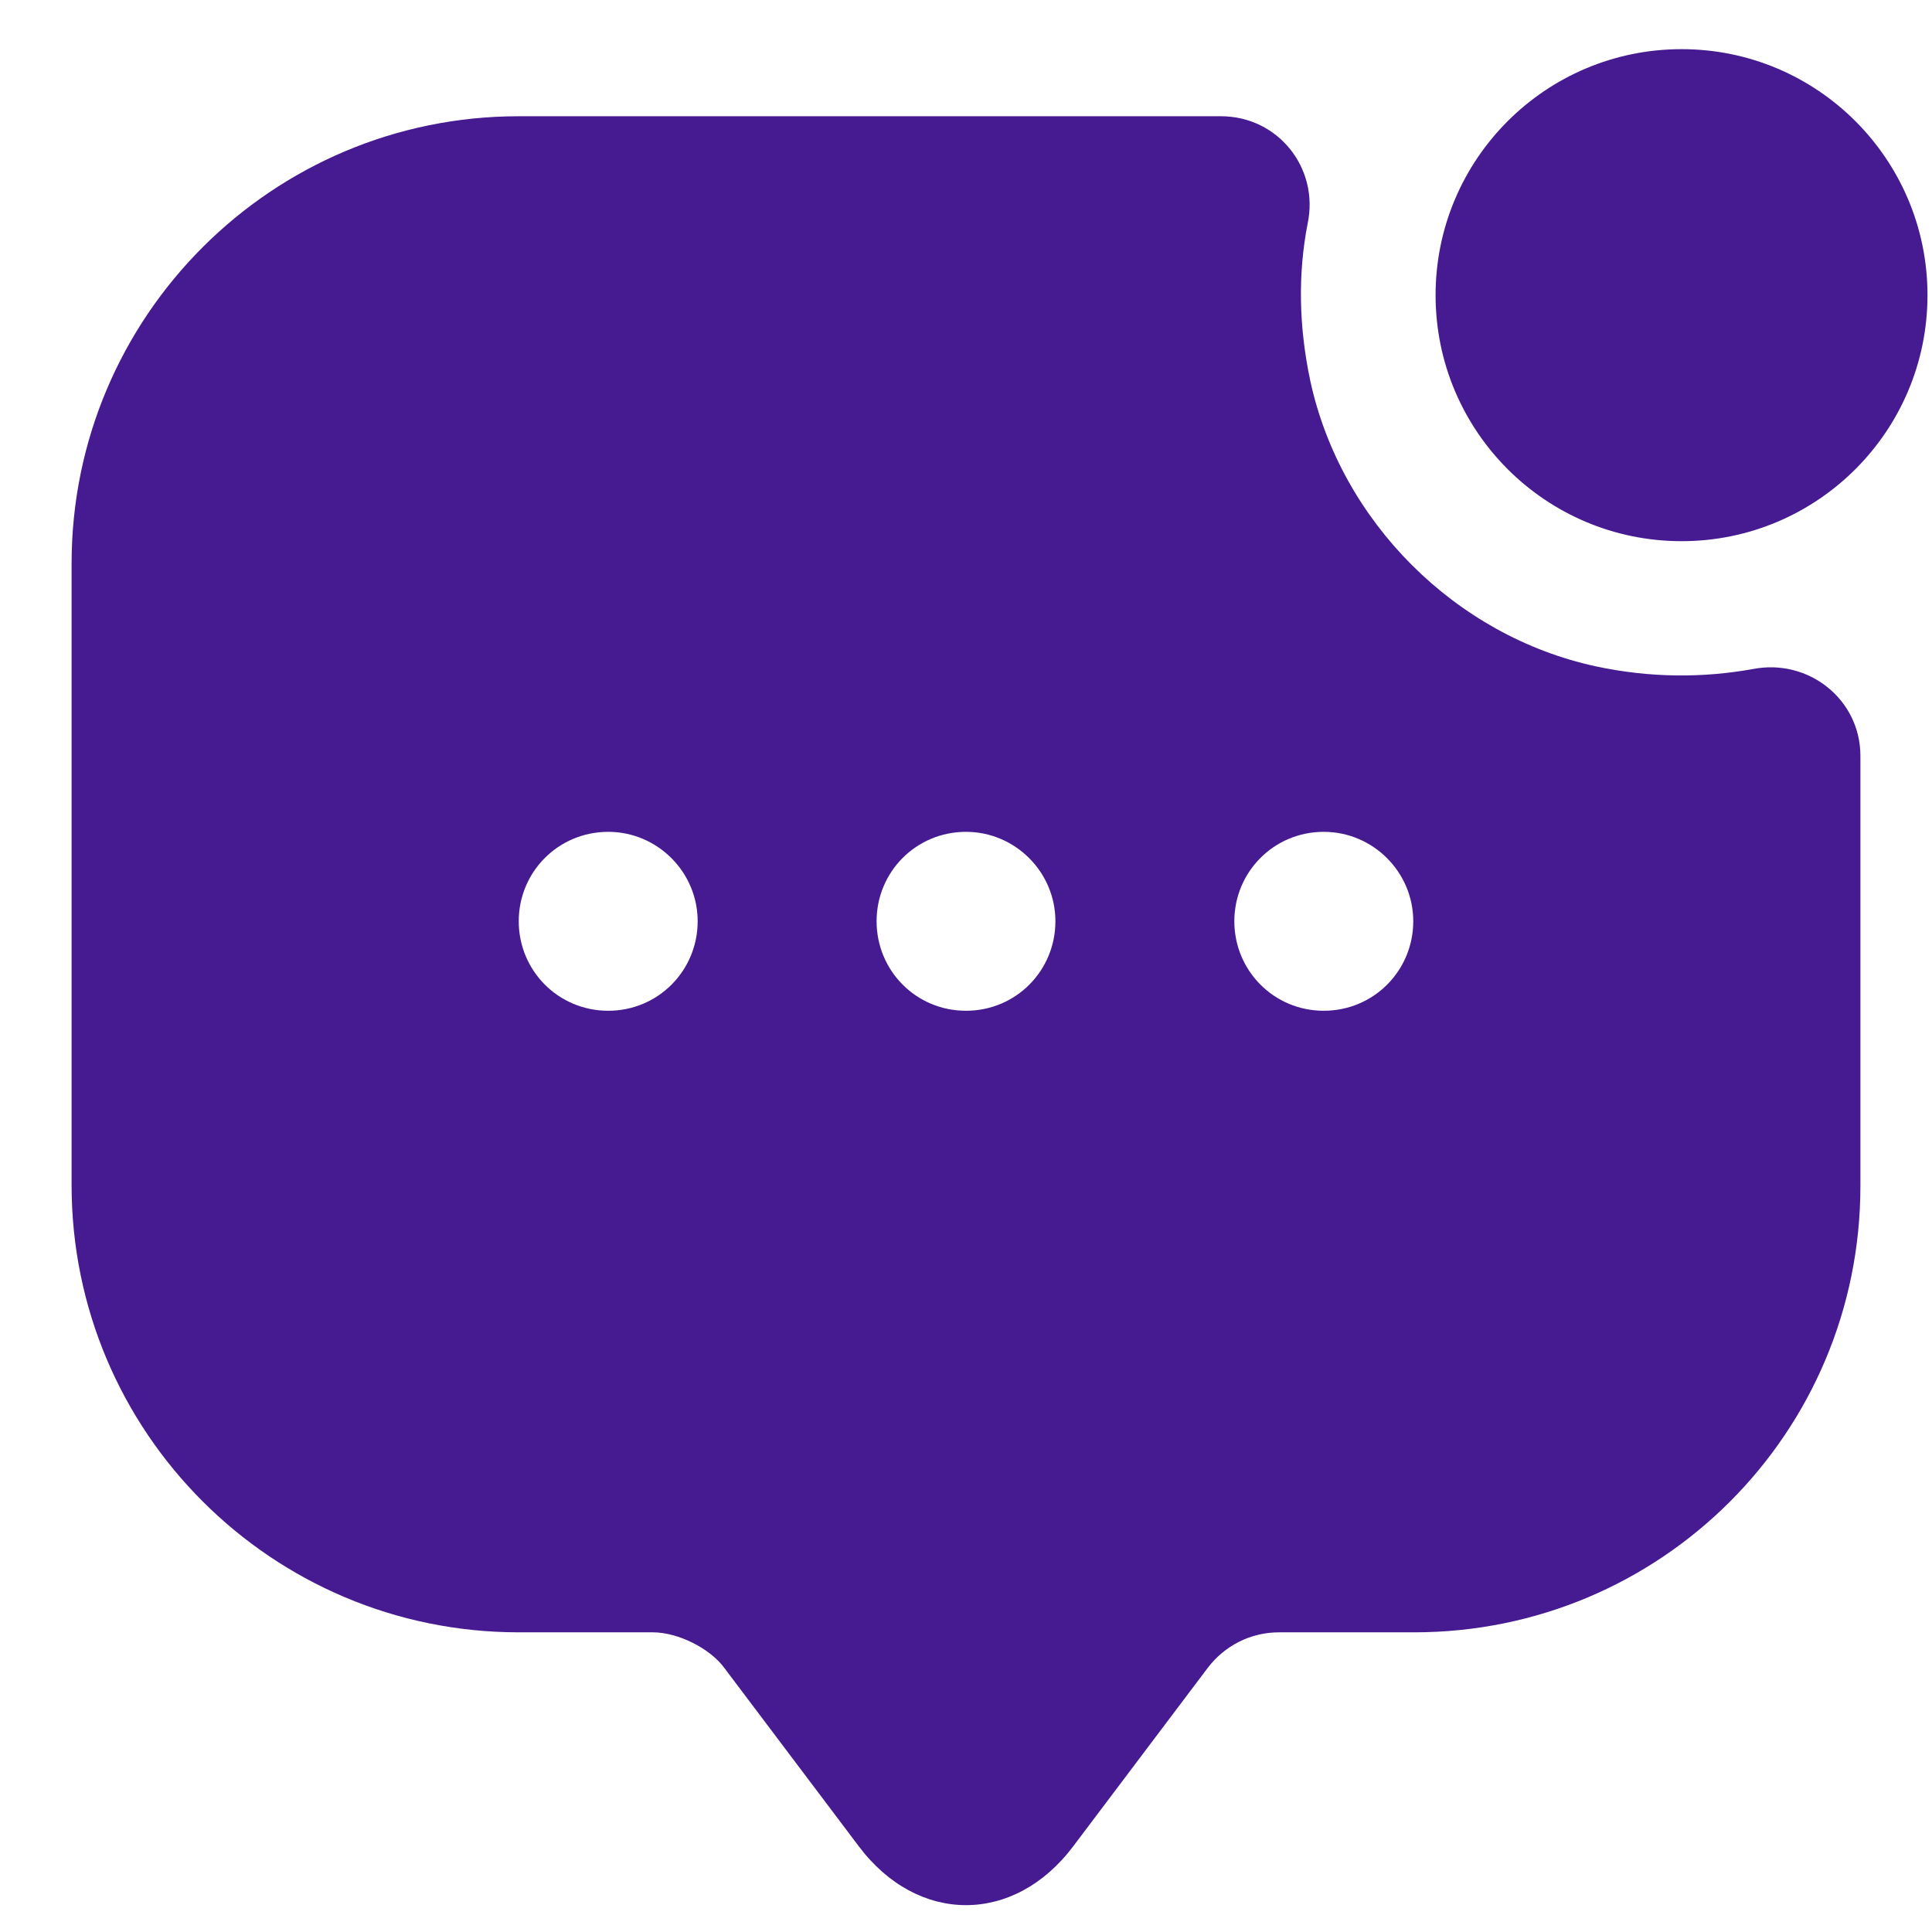 <svg width="18" height="18" viewBox="0 0 18 18" fill="none" xmlns="http://www.w3.org/2000/svg">
<path fill-rule="evenodd" clip-rule="evenodd" d="M17.958 2.75C17.958 4.016 16.932 5.042 15.667 5.042C14.401 5.042 13.375 4.016 13.375 2.75C13.375 1.484 14.401 0.458 15.667 0.458C16.932 0.458 17.958 1.484 17.958 2.75ZM12.208 3.55C12.492 4.858 13.558 5.925 14.867 6.208C15.375 6.317 15.867 6.317 16.333 6.233C16.85 6.133 17.333 6.517 17.333 7.042V11.05C17.333 13.35 15.475 15.208 13.175 15.208H11.917C11.65 15.208 11.408 15.333 11.25 15.542L10 17.2C9.45 17.933 8.55 17.933 8 17.2L6.75 15.542C6.617 15.358 6.317 15.208 6.083 15.208H4.833C2.533 15.208 0.667 13.342 0.667 11.042V5.25C0.667 2.95 2.533 1.083 4.833 1.083H11.375C11.908 1.083 12.292 1.567 12.183 2.083C12.092 2.55 12.1 3.042 12.208 3.55ZM4.833 8.583C4.833 9.042 5.2 9.417 5.667 9.417C6.133 9.417 6.5 9.042 6.5 8.583C6.5 8.125 6.125 7.75 5.667 7.75C5.2 7.75 4.833 8.125 4.833 8.583ZM8.167 8.583C8.167 9.042 8.533 9.417 9 9.417C9.467 9.417 9.833 9.042 9.833 8.583C9.833 8.125 9.458 7.75 9 7.75C8.533 7.75 8.167 8.125 8.167 8.583ZM11.5 8.583C11.5 9.042 11.867 9.417 12.333 9.417C12.8 9.417 13.167 9.042 13.167 8.583C13.167 8.125 12.792 7.75 12.333 7.75C11.867 7.75 11.5 8.125 11.5 8.583Z" fill="#461A90"/>
</svg>
